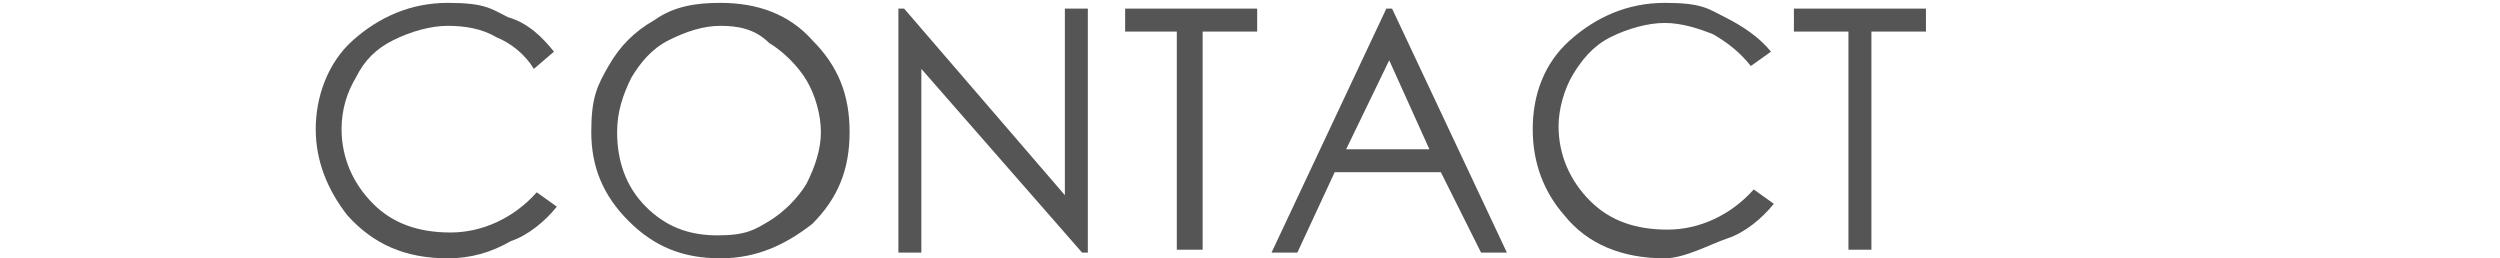 <?xml version="1.0" encoding="UTF-8"?>
<svg id="Layer_1" data-name="Layer 1" xmlns="http://www.w3.org/2000/svg" version="1.1" viewBox="0 0 87.1 9">
  <defs>
    <style>
      .cls-1 {
        fill: #555;
        stroke-width: 0px;
      }
    </style>
  </defs>
  <path class="cls-1" d="M19.3,1.8l-.7.6c-.3-.5-.8-.9-1.3-1.1-.5-.3-1.1-.4-1.7-.4s-1.3.2-1.9.5-1,.7-1.3,1.3c-.3.5-.5,1.1-.5,1.8,0,1,.4,1.9,1.1,2.6s1.6,1,2.7,1,2.2-.5,3-1.4l.7.5c-.4.5-1,1-1.6,1.2-.7.4-1.4.6-2.2.6-1.5,0-2.6-.5-3.5-1.5-.7-.9-1.1-1.9-1.1-3s.4-2.3,1.3-3.1S14.3.1,15.6.1s1.5.2,2.1.5c.7.2,1.2.7,1.6,1.2Z"/>
  <path class="cls-1" d="M25.1.1c1.3,0,2.4.4,3.2,1.3.9.9,1.3,1.9,1.3,3.2s-.4,2.3-1.3,3.2c-.9.7-1.9,1.2-3.2,1.2s-2.3-.4-3.2-1.3-1.3-1.9-1.3-3.1.2-1.6.6-2.3c.4-.7.9-1.2,1.6-1.6.7-.5,1.5-.6,2.3-.6ZM25.1.9c-.6,0-1.2.2-1.8.5s-1,.8-1.3,1.3c-.3.6-.5,1.2-.5,1.9,0,1,.3,1.9,1,2.6s1.5,1,2.5,1,1.3-.2,1.8-.5,1-.8,1.3-1.3c.3-.6.5-1.2.5-1.8s-.2-1.3-.5-1.8-.8-1-1.3-1.3c-.5-.5-1.1-.6-1.7-.6Z"/>
  <path class="cls-1" d="M31.3,8.7V.3h.2l5.6,6.5V.3h.8v8.5h-.2l-5.6-6.4v6.4h-.8Z"/>
  <path class="cls-1" d="M39.2,1.1V.3h4.6v.8h-1.9v7.6h-.9V1.1h-1.8Z"/>
  <path class="cls-1" d="M48.5.3l4,8.5h-.9l-1.4-2.8h-3.7l-1.3,2.8h-.9L48.3.3s.2,0,.2,0ZM48.4,2.1l-1.5,3.1h2.9l-1.4-3.1Z"/>
  <path class="cls-1" d="M61.7,1.8l-.7.5c-.4-.5-.8-.8-1.3-1.1-.5-.2-1.1-.4-1.7-.4s-1.3.2-1.9.5c-.6.3-1,.8-1.3,1.3s-.5,1.2-.5,1.8c0,1,.4,1.9,1.1,2.6.7.7,1.6,1,2.7,1s2.2-.5,3-1.4l.7.5c-.4.5-1,1-1.6,1.2s-1.5.7-2.2.7c-1.5,0-2.7-.5-3.5-1.5-.7-.8-1.1-1.8-1.1-3s.4-2.3,1.3-3.1c.9-.8,2-1.3,3.3-1.3s1.5.2,2.1.5,1.2.7,1.6,1.2Z"/>
  <path class="cls-1" d="M62.5,1.1V.3h4.6v.8h-1.9v7.6h-.8V1.1h-1.9Z"/>
</svg>